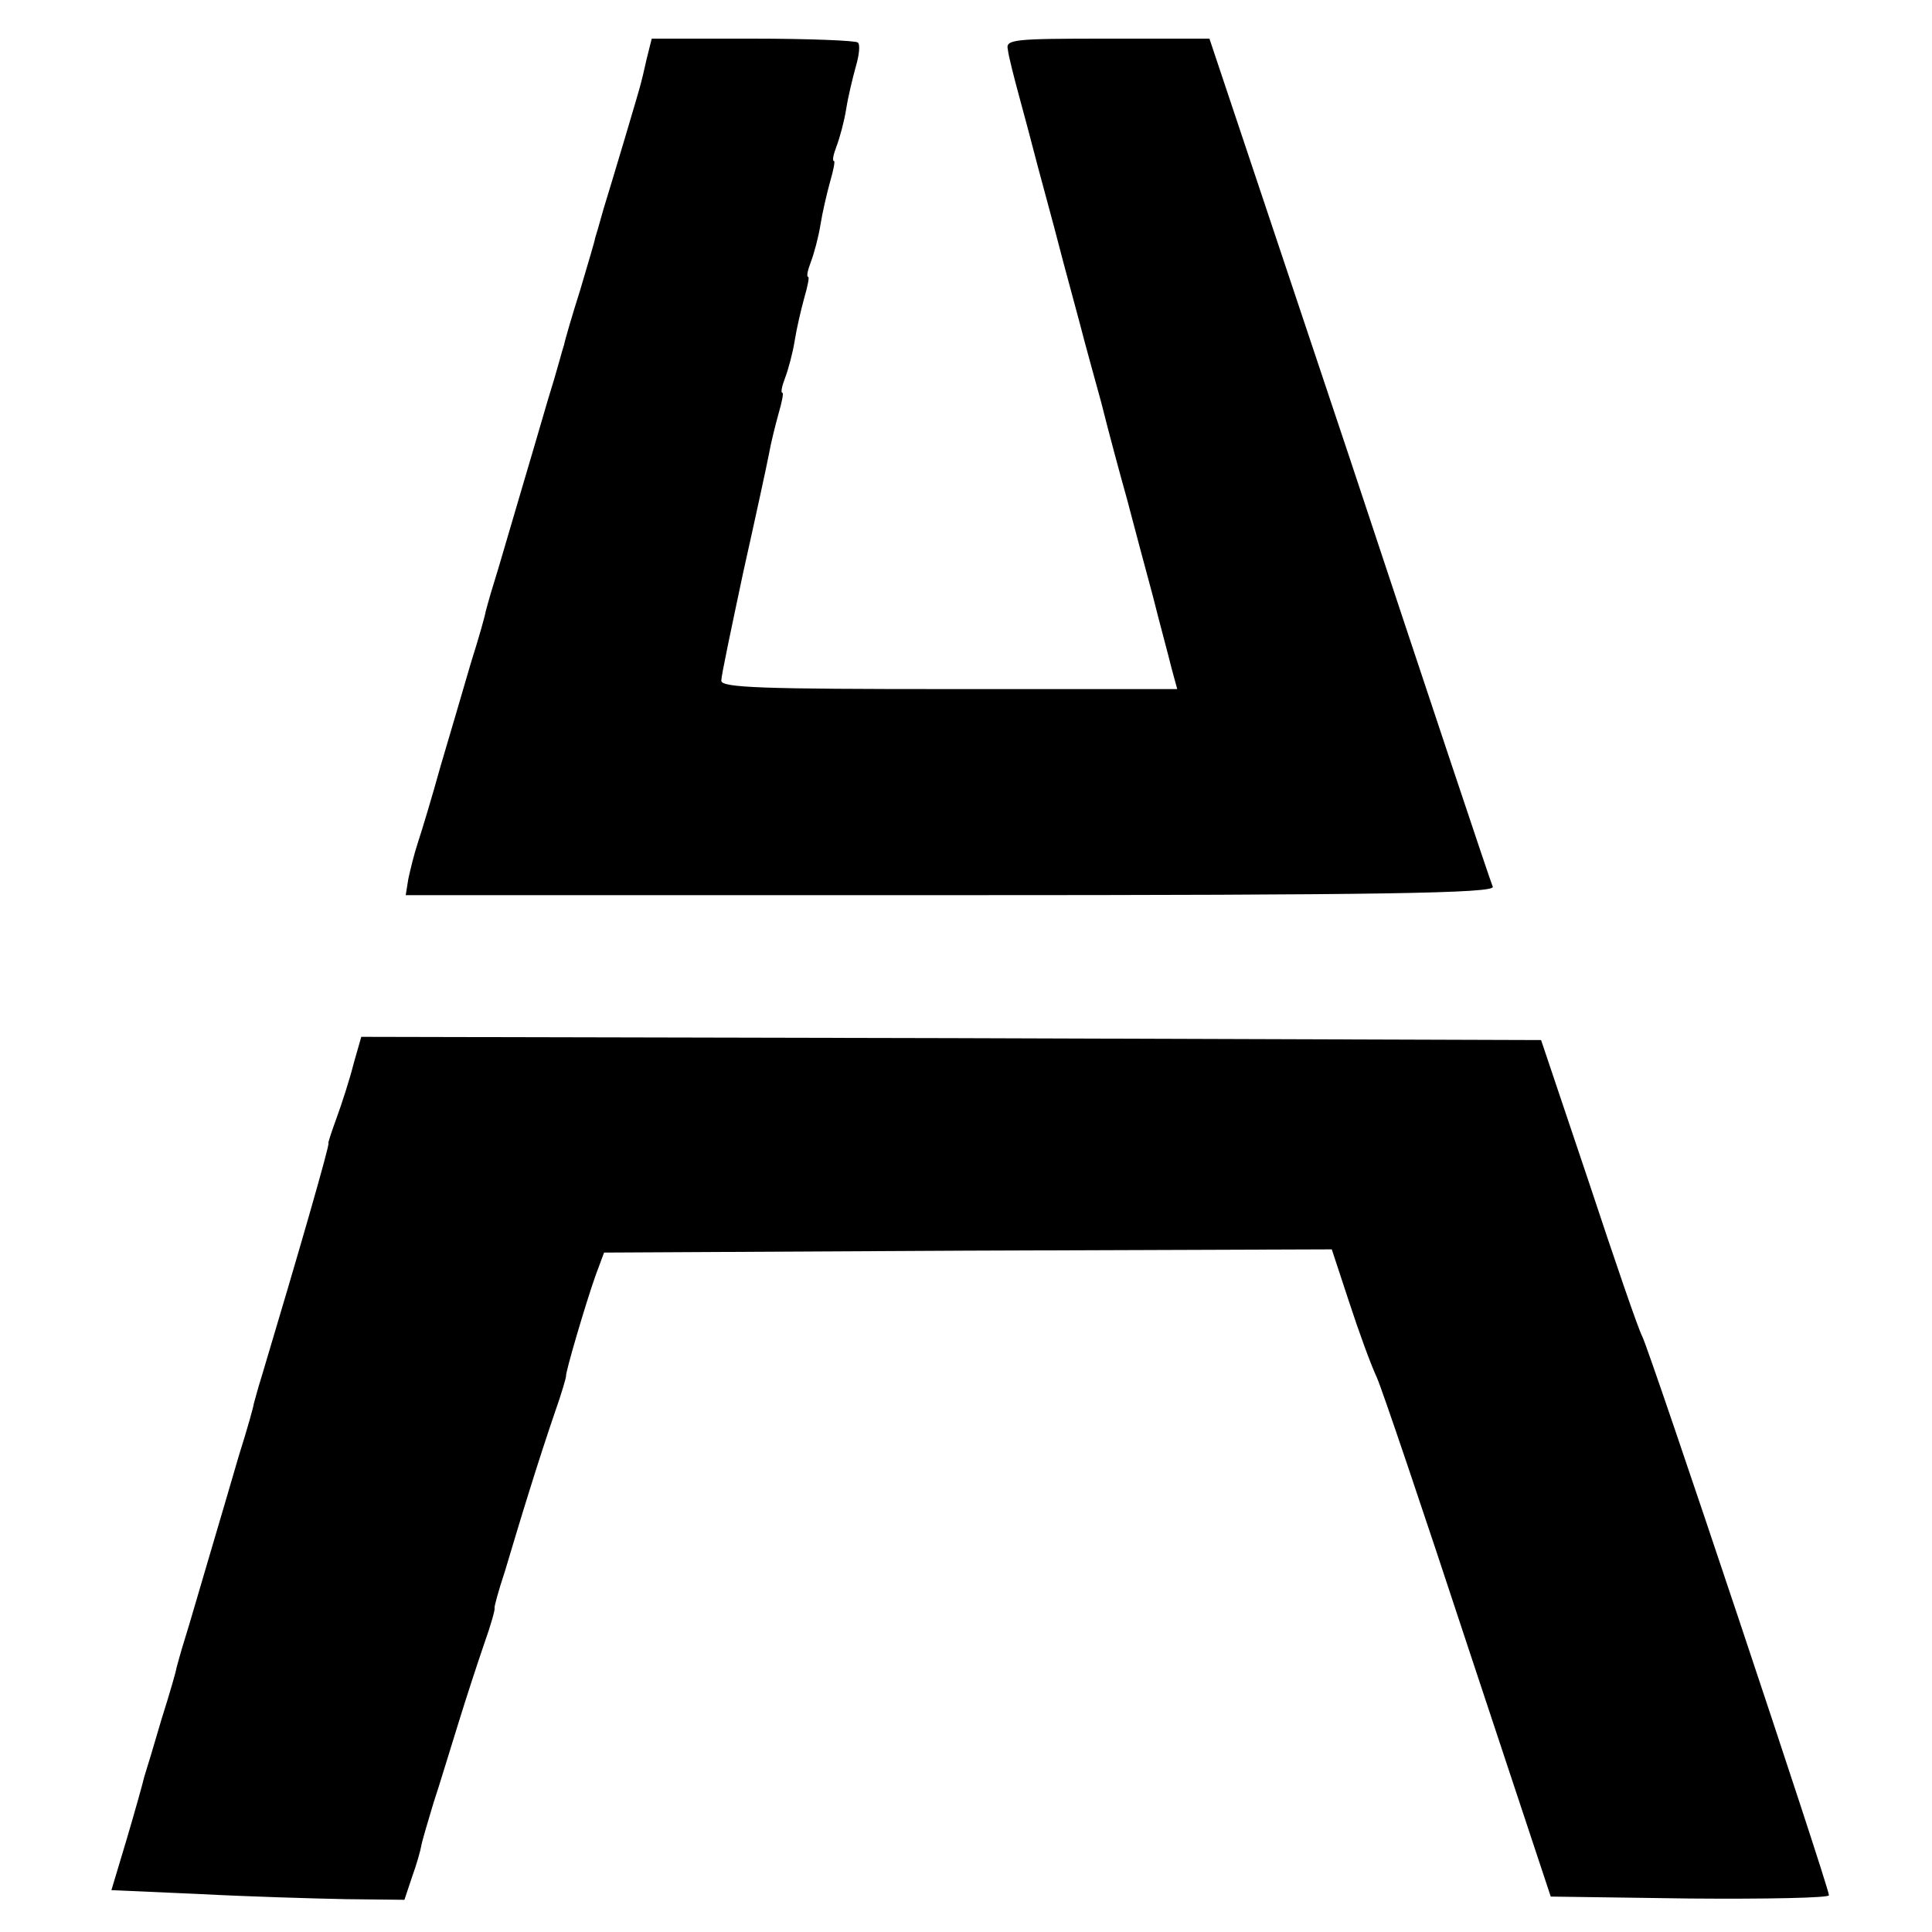 <?xml version="1.0" standalone="no"?>
<!DOCTYPE svg PUBLIC "-//W3C//DTD SVG 20010904//EN"
 "http://www.w3.org/TR/2001/REC-SVG-20010904/DTD/svg10.dtd">
<svg version="1.0" xmlns="http://www.w3.org/2000/svg"
 width="300pt" height="300pt" viewBox="0 0 300 300"
 preserveAspectRatio="xMidYMid meet">
<g transform="translate(0,300) scale(0.1,-0.1)"
fill="#000000" stroke="none">
<path d="M1004 2908 c-4 -18 -8 -35 -9 -38 -2 -9 -45 -153 -58 -195 -6 -22
-12 -42 -13 -45 0 -3 -11 -39 -23 -80 -13 -41 -24 -79 -25 -85 -2 -5 -12 -44
-25 -85 -12 -41 -33 -113 -47 -160 -14 -47 -30 -103 -37 -125 -7 -22 -12 -42
-13 -45 0 -3 -10 -39 -23 -80 -12 -41 -33 -113 -47 -160 -13 -47 -29 -100 -35
-118 -6 -18 -12 -43 -15 -57 l-4 -25 846 0 c673 0 845 3 842 13 -3 6 -103 306
-222 665 l-218 652 -158 0 c-146 0 -159 -1 -155 -17 1 -10 10 -45 19 -78 9
-33 18 -67 20 -75 2 -8 11 -42 20 -75 9 -33 18 -67 20 -75 2 -8 11 -42 20 -75
9 -33 18 -67 20 -75 2 -8 14 -51 26 -95 11 -44 29 -111 40 -150 10 -38 28
-106 40 -150 11 -44 25 -95 29 -112 l9 -33 -354 0 c-288 0 -354 2 -354 13 0 8
16 83 34 168 19 85 37 168 40 184 3 17 10 45 15 63 5 17 8 32 6 32 -3 0 -1 10
4 23 5 13 12 39 15 58 3 19 10 49 15 67 5 17 8 32 6 32 -3 0 -1 10 4 23 5 13
12 39 15 58 3 19 10 49 15 67 5 17 8 32 6 32 -3 0 -1 10 4 23 5 13 12 39 15
58 3 19 10 48 15 66 5 17 7 34 3 37 -3 3 -76 6 -163 6 l-157 0 -8 -32z"/>
<path d="M549 1348 c-6 -24 -18 -61 -26 -83 -8 -22 -14 -40 -13 -40 3 0 -47
-173 -103 -360 -7 -22 -12 -42 -13 -45 0 -3 -10 -39 -23 -80 -12 -41 -33 -113
-47 -160 -14 -47 -30 -103 -37 -125 -7 -22 -12 -42 -13 -45 0 -3 -10 -38 -23
-79 -12 -41 -24 -81 -27 -90 -2 -9 -14 -52 -27 -96 l-24 -80 136 -6 c75 -4
177 -7 228 -8 l91 -1 12 36 c7 19 13 41 14 47 1 7 10 37 19 67 10 30 27 87 39
125 12 39 30 94 40 123 10 28 17 53 16 55 -1 1 6 27 16 57 9 30 26 87 38 125
12 39 30 94 40 123 10 28 17 53 17 55 -2 3 31 115 46 157 l13 35 565 3 565 2
27 -82 c15 -46 34 -98 43 -117 8 -18 72 -207 142 -420 l128 -386 216 -3 c119
-1 216 1 216 5 0 13 -278 845 -290 868 -6 11 -43 119 -83 240 l-74 220 -916 3
-916 2 -12 -42z"/>
</g>
</svg>
